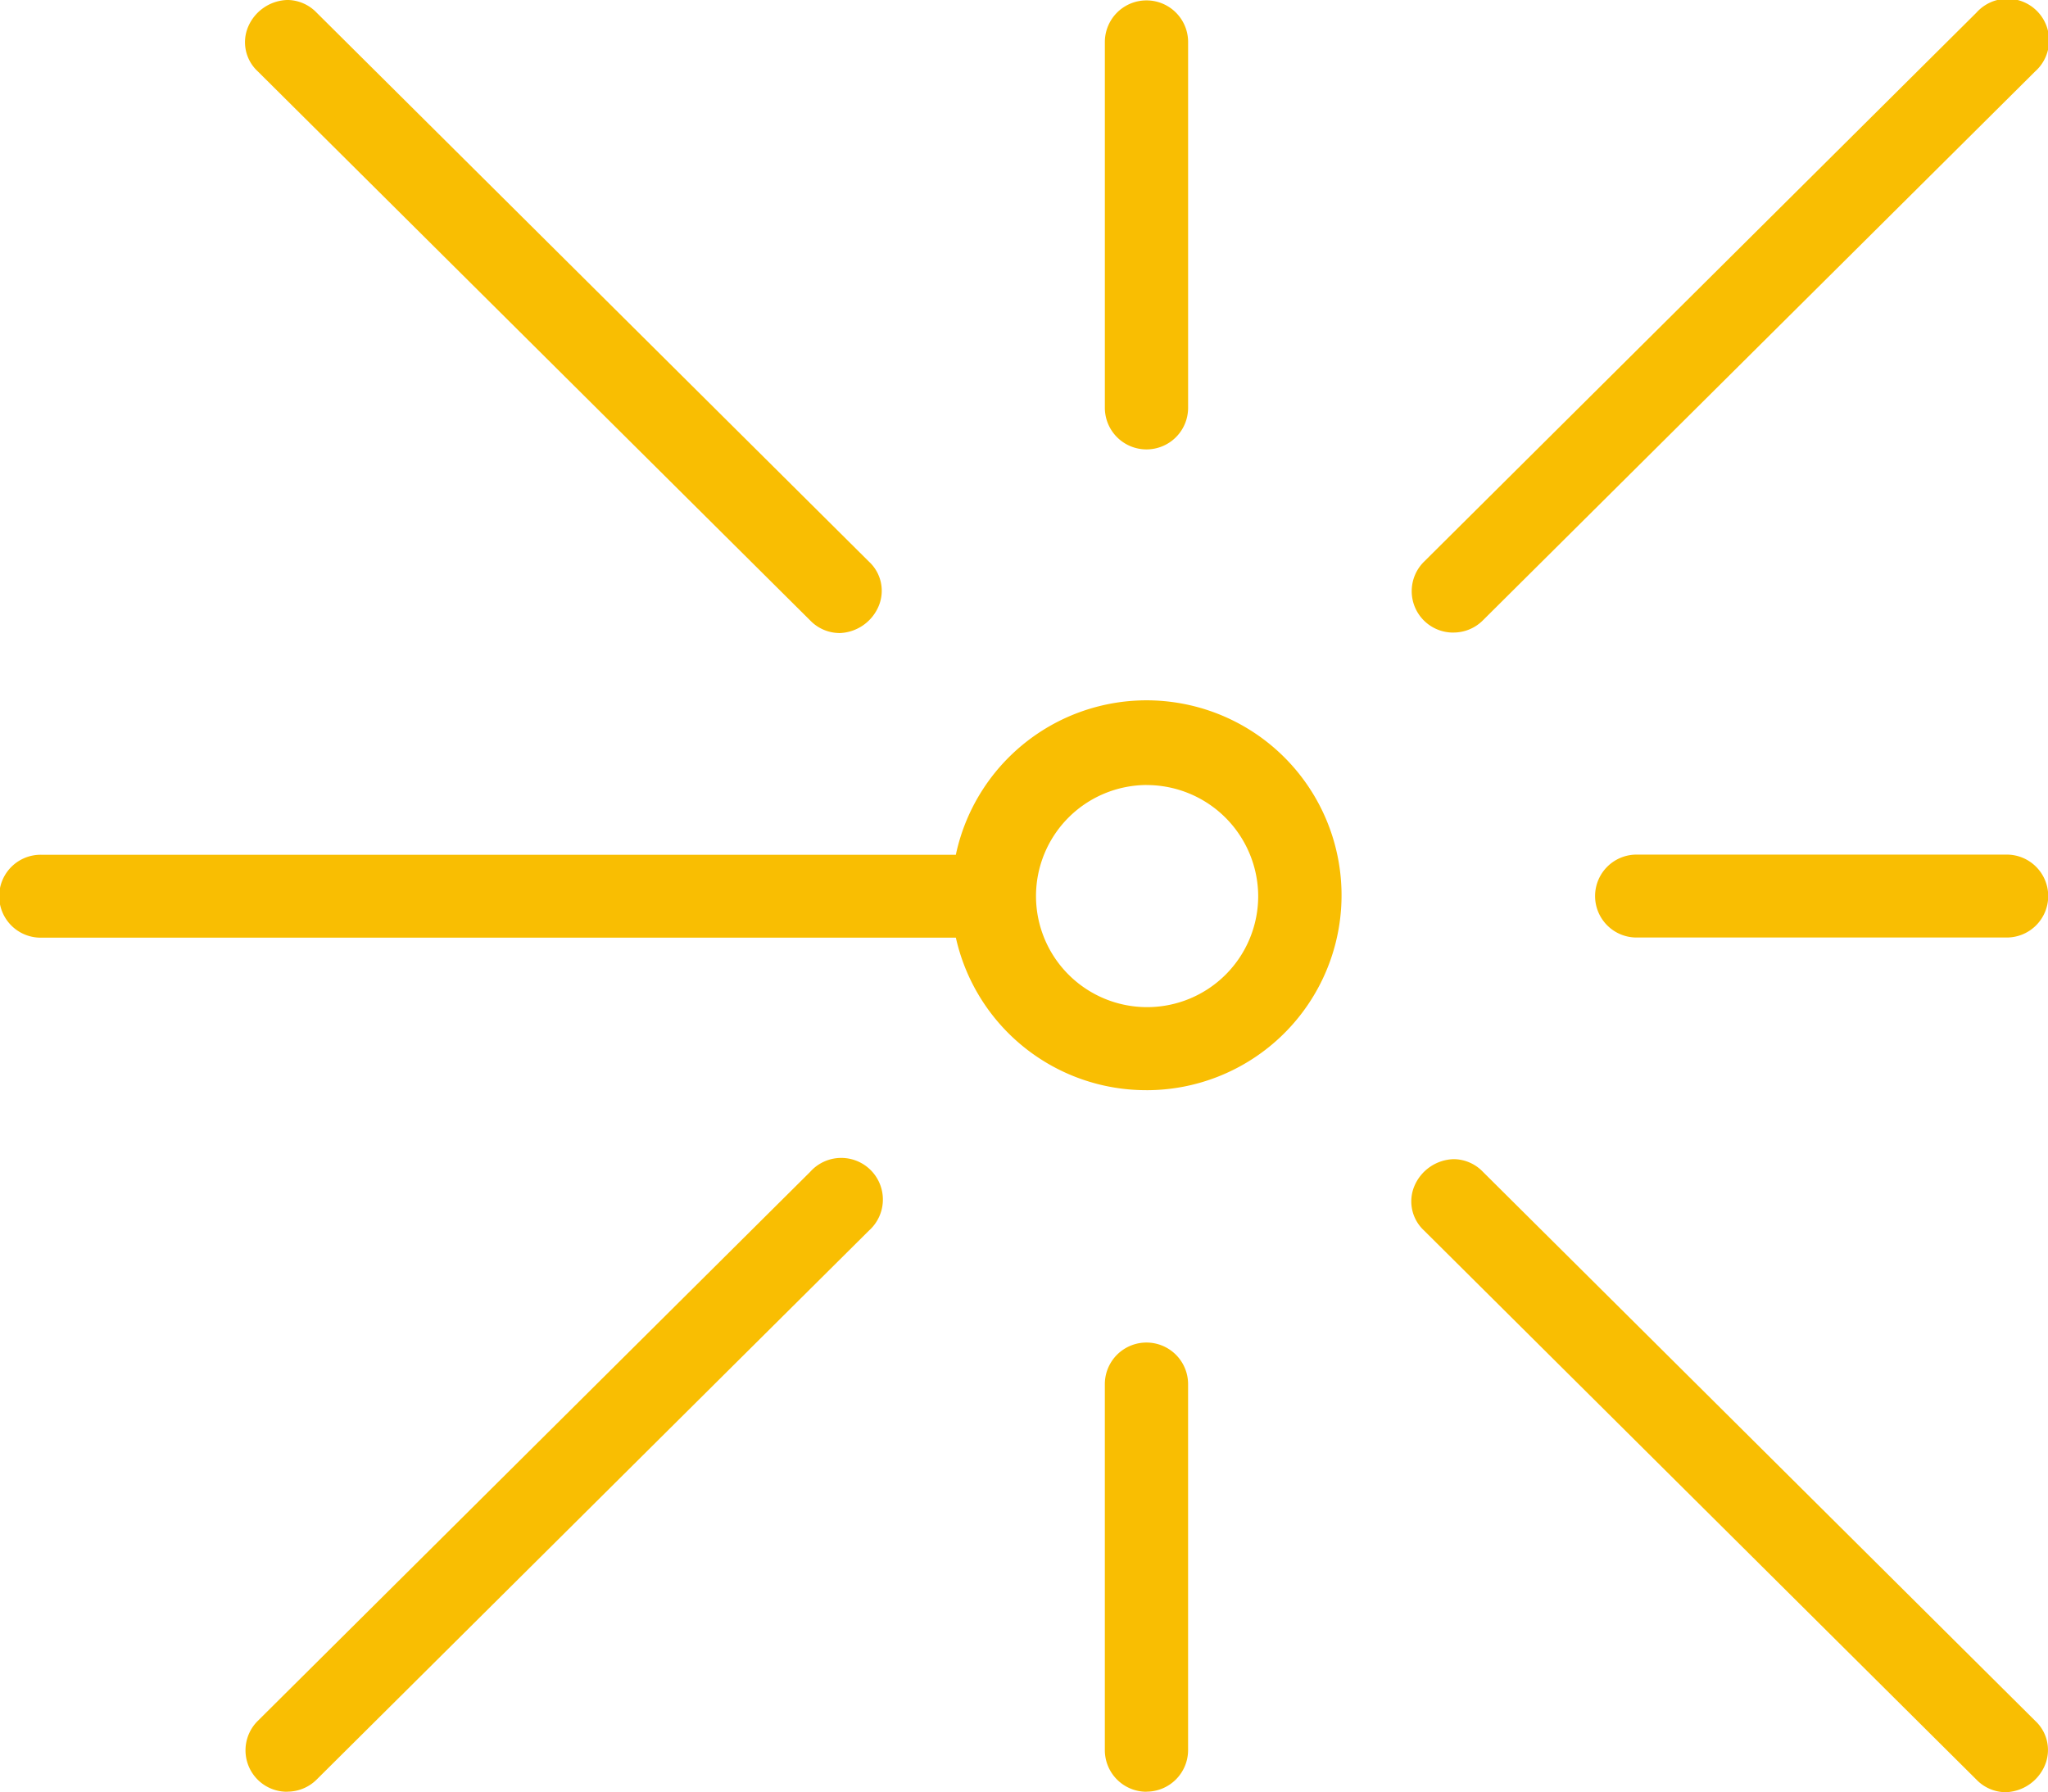 <svg viewBox="0 0 93.482 81.825" height="81.825" width="93.482" xmlns="http://www.w3.org/2000/svg"><g transform="translate(-420.259 -3086.711)"><path fill-rule="evenodd" fill="#f9be02" transform="translate(-236.241 2906.229)" d="M747.065,261.374,721.85,236.306a1.4,1.4,0,0,1,1.981-1.97L749.046,259.4A1.4,1.4,0,1,1,747.065,261.374Zm-53.233-52.922-25.215-25.068a1.4,1.4,0,1,1,1.981-1.97l25.215,25.068A1.4,1.4,0,0,1,693.833,208.453Zm6.71,14.335H658.4a1.393,1.393,0,1,1,0-2.785h42.142a8.356,8.356,0,1,1,0,2.785Zm8.289,4.178a5.571,5.571,0,1,0-5.6-5.571A5.587,5.587,0,0,0,708.832,226.965Zm1.4-27.853a1.4,1.4,0,0,1-2.8,0V182.4a1.4,1.4,0,0,1,2.8,0Zm0,61.278a1.4,1.4,0,0,1-2.8,0V243.677a1.4,1.4,0,0,1,2.8,0Zm21.013-37.6a1.393,1.393,0,1,1,0-2.785h16.81a1.393,1.393,0,1,1,0,2.785Zm-7.415-14.335a1.407,1.407,0,0,1-1.981,0,1.387,1.387,0,0,1,0-1.97l25.215-25.068a1.407,1.407,0,0,1,1.981,0,1.387,1.387,0,0,1,0,1.97ZM670.6,261.374a1.407,1.407,0,0,1-1.981,0,1.387,1.387,0,0,1,0-1.97l25.215-25.068a1.407,1.407,0,0,1,1.981,0,1.387,1.387,0,0,1,0,1.97Z"></path><path fill="#f9be02" transform="translate(-236.241 2906.229)" d="M748.043,262.307a1.869,1.869,0,0,1-1.331-.578L721.5,236.661a1.808,1.808,0,0,1-.443-2.02,2.009,2.009,0,0,1,1.8-1.237,1.869,1.869,0,0,1,1.331.578L749.4,259.05a1.809,1.809,0,0,1,.443,2.02A2.009,2.009,0,0,1,748.043,262.307Zm-25.191-27.9a1,1,0,0,0-.874.619.8.8,0,0,0,.224.929l25.215,25.068a.88.88,0,0,0,.626.288,1,1,0,0,0,.875-.619.8.8,0,0,0-.224-.929l-25.216-25.068A.88.88,0,0,0,722.853,234.4Zm-14.021,27.879a1.9,1.9,0,0,1-1.9-1.893V243.677a1.9,1.9,0,0,1,3.8,0v16.712A1.9,1.9,0,0,1,708.832,262.282Zm0-19.5a.9.9,0,0,0-.9.893v16.712a.9.9,0,0,0,1.8,0V243.677A.9.9,0,0,0,708.832,242.785Zm-39.224,19.5a1.891,1.891,0,0,1-1.343-3.232l25.215-25.068a1.9,1.9,0,1,1,2.686,2.679l-25.215,25.068A1.893,1.893,0,0,1,669.608,262.282Zm25.215-27.853a.9.9,0,0,0-.638.262L668.97,259.759a.887.887,0,0,0,0,1.26.907.907,0,0,0,1.276,0l25.215-25.068a.887.887,0,0,0,0-1.26A.9.9,0,0,0,694.823,234.429Zm14.009-4.178a8.9,8.9,0,0,1-8.7-6.963H658.4a1.893,1.893,0,1,1,0-3.785h41.73a8.9,8.9,0,1,1,8.7,10.749ZM658.4,220.5a.893.893,0,1,0,0,1.785h42.565l.07.417a7.85,7.85,0,0,0,2.663,4.666,7.856,7.856,0,1,0,0-11.95,7.85,7.85,0,0,0-2.663,4.666l-.07.417Zm50.431,6.963a6.071,6.071,0,1,1,6.1-6.071A6.094,6.094,0,0,1,708.832,227.465Zm0-11.141a5.071,5.071,0,1,0,5.1,5.071A5.093,5.093,0,0,0,708.832,216.324Zm39.224,6.963h-16.81a1.893,1.893,0,1,1,0-3.785h16.81a1.893,1.893,0,1,1,0,3.785Zm-16.81-2.785a.893.893,0,1,0,0,1.785h16.81a.893.893,0,1,0,0-1.785Zm-36.435-11.116a1.869,1.869,0,0,1-1.331-.578l-25.215-25.068a1.809,1.809,0,0,1-.443-2.02,2.009,2.009,0,0,1,1.8-1.237,1.869,1.869,0,0,1,1.331.578l25.215,25.068a1.808,1.808,0,0,1,.443,2.02A2.009,2.009,0,0,1,694.811,209.386Zm-25.191-27.9a1,1,0,0,0-.875.619.8.8,0,0,0,.224.929L694.185,208.1a.88.88,0,0,0,.626.288,1,1,0,0,0,.874-.619.8.8,0,0,0-.224-.929L670.246,181.77A.88.88,0,0,0,669.62,181.482Zm53.22,27.879a1.891,1.891,0,0,1-1.343-3.232l25.215-25.068a1.9,1.9,0,1,1,2.686,2.679l-25.215,25.068A1.893,1.893,0,0,1,722.84,209.361Zm25.215-27.853a.9.9,0,0,0-.638.263L722.2,206.838a.887.887,0,0,0,0,1.26.907.907,0,0,0,1.276,0l25.215-25.068a.887.887,0,0,0,0-1.26A.9.9,0,0,0,748.056,181.507ZM708.832,201a1.9,1.9,0,0,1-1.9-1.893V182.4a1.9,1.9,0,0,1,3.8,0v16.712A1.9,1.9,0,0,1,708.832,201Zm0-19.5a.9.9,0,0,0-.9.893v16.712a.9.9,0,0,0,1.8,0V182.4A.9.9,0,0,0,708.832,181.507Z"></path></g></svg>